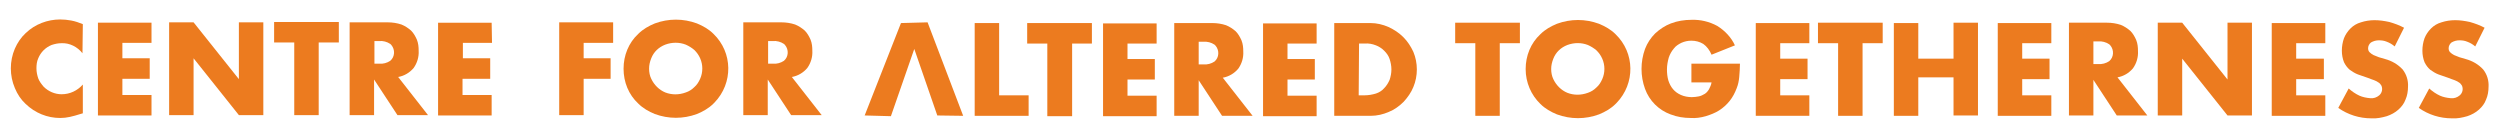 <?xml version="1.0" encoding="utf-8"?>
<!-- Generator: Adobe Illustrator 24.1.2, SVG Export Plug-In . SVG Version: 6.00 Build 0)  -->
<svg version="1.1" id="Layer_1" xmlns="http://www.w3.org/2000/svg" xmlns:xlink="http://www.w3.org/1999/xlink" x="0px" y="0px"
	 viewBox="0 0 695.3 37" style="enable-background:new 0 0 695.3 37;" xml:space="preserve">
<style type="text/css">
	.st0{fill:#EC7B1F;}
</style>
<g transform="translate(-138.685 -258.987)">
	<g transform="translate(82.822)">
		<path class="st0" d="M78.8,273.8c-1.4-1.8-3.6-2.9-5.8-2.8c-1,0-1.9,0.2-2.8,0.5c-1.7,0.7-3,2-3.7,3.7c-0.4,0.9-0.5,1.8-0.5,2.8
			s0.2,1.9,0.5,2.8c0.3,0.8,0.9,1.6,1.5,2.3c1.3,1.3,3.1,2.1,5,2.1c2.3,0,4.4-1,5.9-2.7v8l-0.7,0.2c-1,0.3-1.9,0.6-2.9,0.8
			c-0.9,0.2-1.8,0.3-2.7,0.3c-3.6,0-7-1.4-9.6-3.9c-1.3-1.2-2.3-2.7-3-4.4c-1.5-3.5-1.5-7.5,0-11c0.7-1.6,1.7-3.1,3-4.3
			c2.6-2.5,6.1-3.8,9.6-3.8c1,0,2.1,0.1,3.1,0.3c1.1,0.2,2.2,0.6,3.2,1L78.8,273.8z"/>
		<path class="st0" d="M98,270.9h-8.1v4.3h7.6v5.7h-7.6v4.5H98v5.7H83.1v-25.8H98V270.9z"/>
		<path class="st0" d="M102.9,291v-25.8h6.8l12.6,15.8v-15.8h6.8V291h-6.8l-12.6-15.8V291H102.9z"/>
		<path class="st0" d="M144.5,270.9V291h-6.8v-20.2h-5.6v-5.7h18v5.7h-5.6V270.9z"/>
		<path class="st0" d="M174.9,291h-8.5l-6.5-9.9v9.9h-6.8v-25.8h10.6c1.3,0,2.6,0.2,3.8,0.6c1,0.4,1.9,1,2.7,1.7
			c0.7,0.7,1.2,1.6,1.6,2.5c0.4,1,0.5,2,0.5,3.1c0.1,1.7-0.4,3.4-1.4,4.8c-1.1,1.3-2.6,2.2-4.3,2.5L174.9,291z M160,276.7h1.3
			c1.1,0.1,2.2-0.2,3.1-0.8c1.3-1.1,1.4-3.1,0.3-4.4c-0.1-0.1-0.2-0.2-0.3-0.3c-0.9-0.6-2-0.9-3.1-0.8H160V276.7z"/>
		<path class="st0" d="M192.7,270.9h-8.1v4.3h7.6v5.7h-7.7v4.5h8.1v5.7h-14.9v-25.8h14.9L192.7,270.9L192.7,270.9z"/>
	</g>
	<g transform="translate(111.71)">
		<path class="st0" d="M197.5,270.9h-8.2v4.3h7.5v5.7h-7.5V291h-6.8v-25.8h15V270.9z"/>
		<path class="st0" d="M200.4,278.1c0-3.7,1.4-7.2,4.1-9.7c1.3-1.3,2.9-2.2,4.6-2.9c3.8-1.4,7.9-1.4,11.7,0c1.7,0.7,3.3,1.6,4.6,2.9
			c5.4,5.2,5.5,13.7,0.3,19.1c-0.1,0.1-0.2,0.2-0.3,0.3c-1.3,1.3-2.9,2.2-4.6,2.9c-3.8,1.4-7.9,1.4-11.7,0c-1.7-0.7-3.3-1.6-4.6-2.9
			C201.8,285.3,200.4,281.8,200.4,278.1L200.4,278.1z M207.5,278.1c0,1,0.2,2,0.6,2.8c0.8,1.7,2.2,3.1,3.9,3.8
			c1.8,0.7,3.8,0.7,5.7,0c0.9-0.3,1.7-0.8,2.4-1.5c0.7-0.6,1.2-1.4,1.6-2.3c0.8-1.8,0.8-3.9,0-5.7c-0.4-0.9-0.9-1.6-1.6-2.3
			c-0.7-0.6-1.5-1.1-2.4-1.5c-1.8-0.7-3.8-0.7-5.7,0c-1.8,0.7-3.2,2-3.9,3.8C207.7,276.2,207.5,277.1,207.5,278.1z"/>
		<path class="st0" d="M255.5,291H247l-6.5-9.9v9.9h-6.8v-25.8h10.6c1.3,0,2.6,0.2,3.8,0.6c1,0.4,1.9,1,2.7,1.7
			c0.7,0.7,1.2,1.6,1.6,2.5c0.4,1,0.5,2,0.5,3.1c0.1,1.7-0.4,3.4-1.4,4.8c-1.1,1.3-2.6,2.2-4.3,2.5L255.5,291z M240.6,276.7h1.3
			c1.1,0.1,2.2-0.2,3.1-0.8c1.3-1.1,1.4-3.1,0.3-4.4c-0.1-0.1-0.2-0.2-0.3-0.3c-0.9-0.6-2-0.9-3.1-0.8h-1.3V276.7z"/>
	</g>
	<path class="st0" d="M555.8,271v20.2H549V271h-5.6v-5.7h18v5.7H555.8z"/>
	<path class="st0" d="M563,278.2c0-3.7,1.4-7.2,4.1-9.7c1.3-1.3,2.9-2.2,4.6-2.9c3.8-1.4,7.9-1.4,11.7,0c1.7,0.7,3.3,1.6,4.6,2.9
		c5.4,5.2,5.5,13.7,0.3,19.1c-0.1,0.1-0.2,0.2-0.3,0.3c-1.3,1.3-2.9,2.2-4.6,2.9c-3.8,1.4-7.9,1.4-11.7,0c-1.7-0.7-3.3-1.6-4.6-2.9
		C564.5,285.4,563,281.9,563,278.2L563,278.2z M570.1,278.2c0,1,0.2,2,0.6,2.8c0.8,1.7,2.2,3.1,3.9,3.8c1.8,0.7,3.8,0.7,5.7,0
		c0.9-0.3,1.7-0.8,2.4-1.5c0.7-0.6,1.2-1.4,1.6-2.3c0.8-1.8,0.8-3.9,0-5.7c-0.4-0.9-0.9-1.6-1.6-2.3c-0.7-0.6-1.5-1.1-2.4-1.5
		c-1.8-0.7-3.8-0.7-5.7,0c-1.8,0.7-3.2,2-3.9,3.8C570.3,276.3,570.1,277.2,570.1,278.2L570.1,278.2z"/>
	<path class="st0" d="M609.1,276.7h13.5c0,1.2-0.1,2.5-0.2,3.7c-0.1,1.1-0.3,2.1-0.7,3.1c-0.5,1.3-1.1,2.5-2,3.6
		c-0.8,1-1.8,1.9-2.9,2.6c-1.1,0.7-2.4,1.2-3.7,1.6c-1.4,0.4-2.8,0.6-4.2,0.5c-1.9,0-3.8-0.3-5.6-1c-3.3-1.2-5.9-3.8-7.1-7.1
		c-1.3-3.6-1.3-7.5,0-11.1c0.6-1.6,1.6-3.1,2.8-4.3c1.3-1.2,2.8-2.2,4.4-2.8c1.8-0.7,3.8-1,5.7-1c2.5-0.1,5,0.5,7.2,1.7
		c2.1,1.3,3.9,3.2,4.9,5.4l-6.5,2.6c-0.5-1.2-1.3-2.3-2.3-3c-1-0.6-2.1-0.9-3.3-0.9c-1,0-1.9,0.2-2.8,0.6c-0.8,0.4-1.6,0.9-2.1,1.6
		c-0.6,0.7-1.1,1.6-1.4,2.5c-0.3,1.1-0.5,2.2-0.5,3.3c0,1,0.1,2.1,0.4,3.1c0.3,0.9,0.7,1.7,1.3,2.4c0.6,0.7,1.3,1.2,2.2,1.6
		s2,0.6,3,0.6c0.7,0,1.3-0.1,1.9-0.2c0.6-0.1,1.2-0.4,1.7-0.7c0.5-0.3,0.9-0.8,1.2-1.3c0.3-0.6,0.6-1.2,0.7-1.9h-5.6V276.7z"/>
	<path class="st0" d="M641.9,271h-8.1v4.3h7.6v5.7h-7.6v4.5h8.1v5.7H627v-25.8h14.9V271z"/>
	<path class="st0" d="M656.7,271v20.2h-6.8V271h-5.6v-5.7h18v5.7H656.7z"/>
	<path class="st0" d="M672.2,275.3h9.8v-10h6.8v25.8H682v-10.6h-9.8v10.7h-6.8v-25.8h6.8V275.3z"/>
	<path class="st0" d="M709.2,271h-8.1v4.3h7.6v5.7h-7.6v4.5h8.1v5.7h-14.9v-25.8h14.9V271z"/>
	<path class="st0" d="M735.9,291.1h-8.5l-6.5-9.9v9.9h-6.8v-25.8h10.6c1.3,0,2.6,0.2,3.8,0.6c1,0.4,1.9,1,2.7,1.7
		c0.7,0.7,1.2,1.6,1.6,2.5c0.4,1,0.5,2,0.5,3.1c0.1,1.7-0.4,3.4-1.4,4.8c-1.1,1.3-2.6,2.2-4.3,2.5L735.9,291.1z M720.9,276.8h1.3
		c1.1,0.1,2.2-0.2,3.1-0.8c1.3-1.1,1.4-3.1,0.3-4.4c-0.1-0.1-0.2-0.2-0.3-0.3c-0.9-0.6-2-0.9-3.1-0.8h-1.3V276.8z"/>
	<path class="st0" d="M738.8,291.1v-25.8h6.8l12.6,15.8v-15.8h6.8v25.8h-6.8l-12.6-15.8v15.8H738.8z"/>
	<path class="st0" d="M785.4,271h-8.1v4.3h7.7v5.7h-7.7v4.5h8.1v5.7h-14.9v-25.8h14.9V271z"/>
	<path class="st0" d="M804.7,271.9c-0.7-0.6-1.4-1-2.2-1.3c-0.7-0.3-1.4-0.4-2.2-0.4s-1.5,0.2-2.2,0.6c-0.5,0.4-0.8,1-0.8,1.6
		c0,0.4,0.1,0.8,0.4,1.1c0.3,0.3,0.7,0.6,1.1,0.8c0.5,0.2,1,0.4,1.5,0.6c0.6,0.2,1.1,0.3,1.7,0.5c1.9,0.5,3.6,1.5,4.9,2.9
		c1.1,1.4,1.6,3.1,1.5,4.8c0,1.2-0.2,2.5-0.7,3.6c-0.4,1.1-1.1,2-2,2.8s-2,1.4-3.2,1.8c-1.4,0.4-2.8,0.7-4.3,0.6
		c-3.3,0-6.5-1-9.2-2.9l2.9-5.4c0.9,0.8,1.9,1.5,3,2c0.9,0.4,1.9,0.6,3,0.7c0.9,0.1,1.8-0.2,2.5-0.8c0.8-0.7,1-1.8,0.6-2.7
		c-0.2-0.3-0.4-0.6-0.7-0.8c-0.4-0.3-0.8-0.5-1.3-0.7s-1.2-0.4-1.9-0.7c-0.9-0.3-1.7-0.6-2.6-0.9c-0.8-0.3-1.6-0.8-2.3-1.3
		c-0.7-0.6-1.2-1.3-1.6-2.1c-0.4-1-0.6-2.1-0.6-3.2c0-1.2,0.2-2.4,0.6-3.5c0.4-1,1-1.9,1.8-2.7c0.8-0.8,1.8-1.4,2.9-1.7
		c1.2-0.4,2.5-0.6,3.8-0.6c1.4,0,2.7,0.2,4.1,0.5c1.4,0.4,2.8,0.9,4.1,1.6L804.7,271.9z"/>
	<path class="st0" d="M827.1,271.9c-0.7-0.6-1.4-1-2.2-1.3c-0.7-0.3-1.4-0.4-2.2-0.4s-1.5,0.2-2.2,0.6c-0.5,0.4-0.8,1-0.8,1.6
		c0,0.4,0.1,0.8,0.4,1.1c0.3,0.3,0.7,0.6,1.1,0.8c0.5,0.2,1,0.4,1.5,0.6c0.6,0.2,1.1,0.3,1.7,0.5c1.9,0.5,3.6,1.5,4.9,2.9
		c1.1,1.4,1.6,3.1,1.5,4.8c0,1.2-0.2,2.5-0.7,3.6c-0.4,1.1-1.1,2-2,2.8s-2,1.4-3.2,1.8c-1.4,0.4-2.8,0.7-4.3,0.6
		c-3.3,0-6.5-1-9.2-2.9l2.9-5.4c0.9,0.8,1.9,1.5,3,2c0.9,0.4,1.9,0.6,3,0.7c0.9,0.1,1.8-0.2,2.5-0.8c0.8-0.7,1-1.8,0.6-2.7
		c-0.2-0.3-0.4-0.6-0.7-0.8c-0.4-0.3-0.8-0.5-1.3-0.7s-1.2-0.4-1.9-0.7c-0.9-0.3-1.7-0.6-2.6-0.9c-0.8-0.3-1.6-0.8-2.3-1.3
		c-0.7-0.6-1.2-1.3-1.6-2.1c-0.4-1-0.6-2.1-0.6-3.2c0-1.2,0.2-2.4,0.6-3.5c0.4-1,1-1.9,1.8-2.7c0.8-0.8,1.8-1.4,2.9-1.7
		c1.2-0.4,2.5-0.6,3.8-0.6c1.4,0,2.7,0.2,4.1,0.5c1.4,0.4,2.8,0.9,4.1,1.6L827.1,271.9z"/>
	<g transform="translate(67.164)">
		<path class="st0" d="M349.4,265.4v20.1h8.2v5.7h-15v-25.8L349.4,265.4L349.4,265.4z"/>
		<path class="st0" d="M369.7,271.1v20.2h-6.9v-20.2h-5.6v-5.7h18v5.7H369.7z"/>
		<path class="st0" d="M393.2,271.1h-8.1v4.3h7.6v5.7h-7.6v4.5h8.1v5.7h-14.9v-25.8h14.9V271.1z"/>
		<path class="st0" d="M419.9,291.2h-8.5l-6.5-9.9v9.9h-6.8v-25.8h10.6c1.3,0,2.6,0.2,3.8,0.6c1,0.4,1.9,1,2.7,1.7
			c0.7,0.7,1.2,1.6,1.6,2.5c0.4,1,0.5,2,0.5,3.1c0.1,1.7-0.4,3.4-1.4,4.8c-1.1,1.3-2.6,2.2-4.3,2.5L419.9,291.2z M404.9,276.9h1.3
			c1.1,0.1,2.2-0.2,3.1-0.8c1.3-1.1,1.4-3.1,0.3-4.4c-0.1-0.1-0.2-0.2-0.3-0.3c-0.9-0.6-2-0.9-3.1-0.8h-1.3V276.9z"/>
		<path class="st0" d="M437.7,271.1h-8.1v4.3h7.6v5.7h-7.6v4.5h8.1v5.7h-14.9v-25.8h14.9V271.1z"/>
		<path class="st0" d="M442.6,265.4h10.1c1.7,0,3.4,0.4,5,1.1c1.5,0.7,2.9,1.6,4.1,2.8c1.2,1.2,2.1,2.6,2.8,4.1
			c1.3,3.1,1.3,6.7,0,9.8c-0.6,1.5-1.6,2.9-2.7,4.1c-1.2,1.2-2.6,2.2-4.1,2.8c-1.6,0.7-3.3,1.1-5.1,1.1h-10.1V265.4z M449.4,285.5
			h1.6c1.1,0,2.2-0.2,3.2-0.5c0.9-0.3,1.7-0.8,2.3-1.5c0.6-0.6,1.1-1.4,1.5-2.3c0.3-0.9,0.5-1.9,0.5-2.9s-0.2-2-0.5-2.9
			c-0.3-0.9-0.8-1.6-1.5-2.3c-0.7-0.7-1.5-1.2-2.3-1.5c-1-0.4-2.1-0.6-3.1-0.5h-1.6L449.4,285.5z"/>
		<path class="st0" d="M312,291.1l7.3,0.2l6.5-18.7l6.4,18.5l7.2,0.1l-9.9-26l-7.4,0.2L312,291.1z"/>
	</g>
</g>
</svg>
